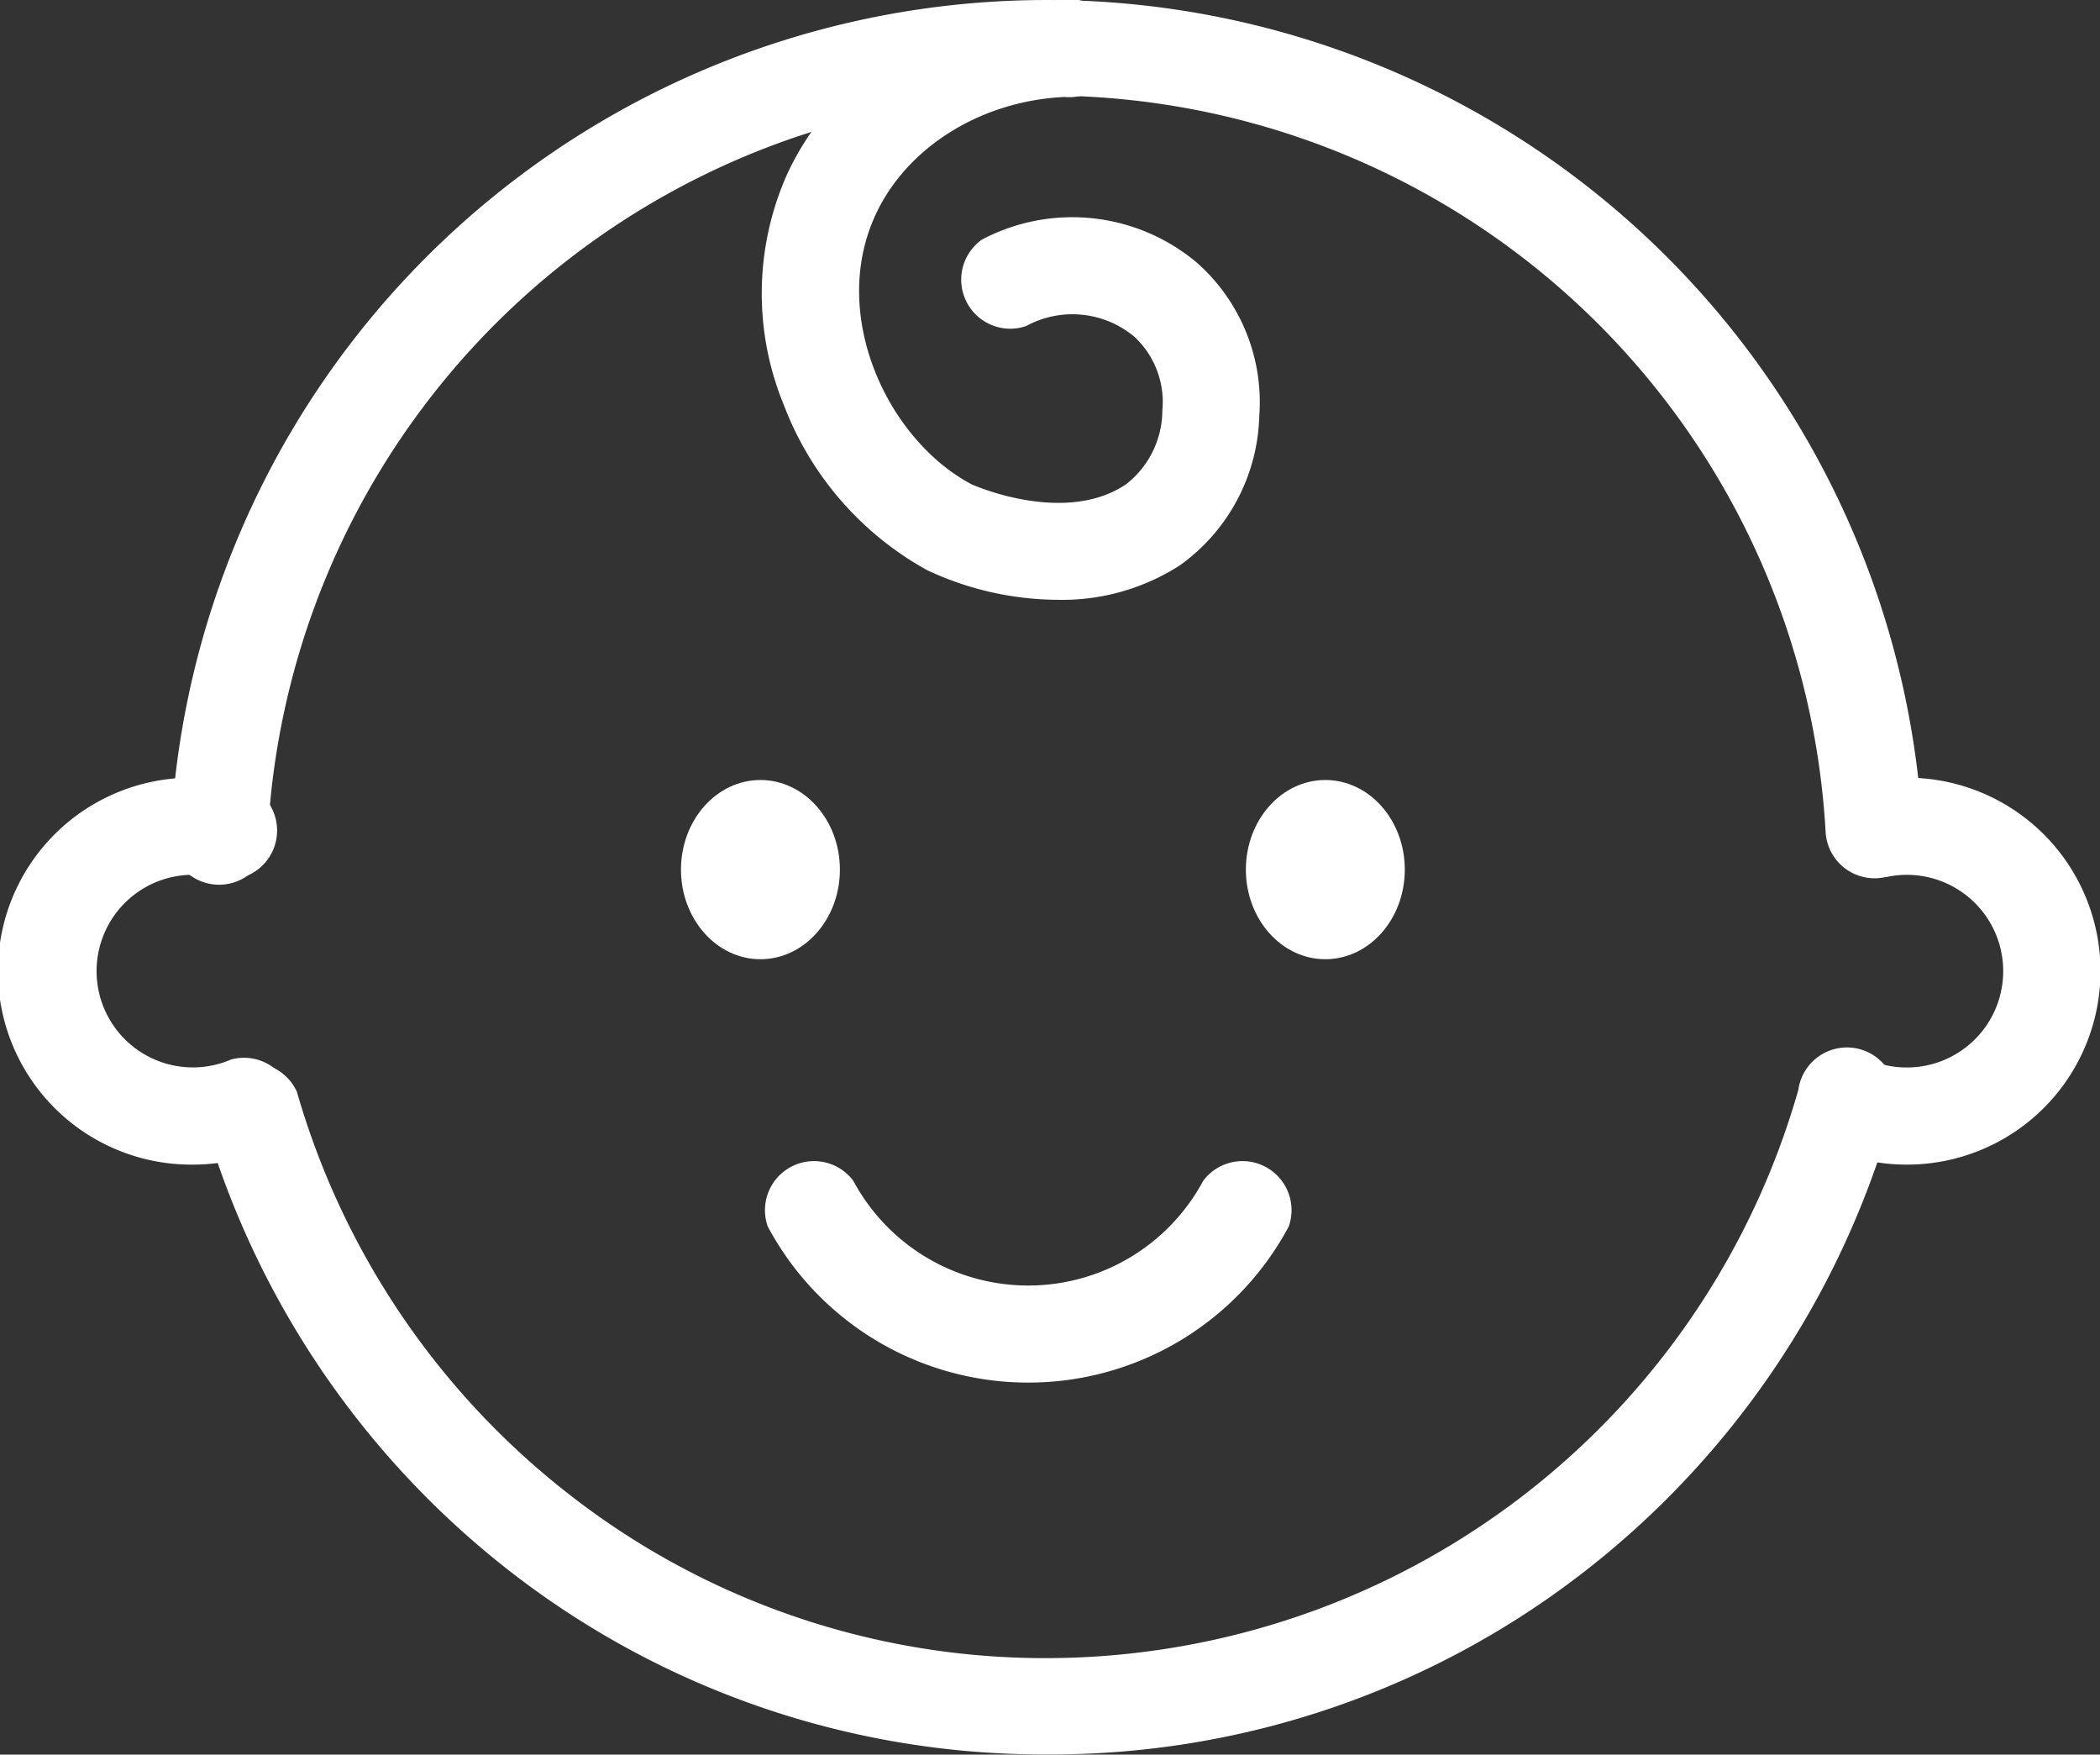 <svg id="图层_1" data-name="图层 1" xmlns="http://www.w3.org/2000/svg" viewBox="0 0 128.44 107.3"><rect x="0" y="0" width="128.44" height="107.3" fill="#333333" stroke="none"/><defs><style>.cls-1{fill:#fff;}</style></defs><title>inkey6b</title><path class="cls-1" d="M64.16,110.5a53.16,53.16,0,0,1-32.61-11,54,54,0,0,1-19-27.9,3,3,0,0,1,5.71-1.62,48,48,0,0,0,16.9,24.81,47.27,47.27,0,0,0,29,9.82,47.87,47.87,0,0,0,45.93-34.75,3,3,0,1,1,5.72,1.61,54,54,0,0,1-19,28A53.15,53.15,0,0,1,64.16,110.5Z" transform="translate(-0.1 -3.21)"/><path class="cls-1" d="M114.76,56.92a3,3,0,0,1-3-2.8,47.71,47.71,0,0,0-95.27-.06,3,3,0,1,1-5.93-.34,53.65,53.65,0,0,1,107.12.07,3,3,0,0,1-2.8,3.13Z" transform="translate(-0.1 -3.21)"/><path class="cls-1" d="M116.71,74.43a11.69,11.69,0,0,1-5-1.12,3,3,0,0,1,2.53-5.37,5.79,5.79,0,0,0,2.49.55,5.89,5.89,0,1,0,0-11.78,5.76,5.76,0,0,0-1.28.14,3,3,0,0,1-1.32-5.79,11.72,11.72,0,0,1,2.61-.29,11.83,11.83,0,1,1,0,23.66Z" transform="translate(-0.1 -3.21)"/><path class="cls-1" d="M11.93,74.43A11.83,11.83,0,1,1,14.12,51,3,3,0,1,1,13,56.81,5.89,5.89,0,1,0,14.24,68a3,3,0,0,1,2.34,5.46A11.74,11.74,0,0,1,11.93,74.43Z" transform="translate(-0.1 -3.21)"/><path class="cls-1" d="M63,87.76a18.05,18.05,0,0,1-15.94-9.54,3,3,0,0,1,5.23-2.8,12.14,12.14,0,0,0,21.4,0,3,3,0,0,1,5.23,2.8A18.05,18.05,0,0,1,63,87.76Z" transform="translate(-0.1 -3.21)"/><ellipse class="cls-1" cx="46.51" cy="53.18" rx="4.86" ry="5.48"/><ellipse class="cls-1" cx="81.06" cy="53.18" rx="4.86" ry="5.48"/><path class="cls-1" d="M64.81,39.89a19,19,0,0,1-8-1.81A19.4,19.4,0,0,1,48.05,28a17.91,17.91,0,0,1,.18-14.11C51.1,7.67,57.49,3.57,64.91,3.21a3,3,0,1,1,.28,5.93c-5.12.25-9.66,3.09-11.56,7.25-2.81,6.14.78,13.72,5.88,16.43.26.12,5.76,2.51,9.47,0a5.75,5.75,0,0,0,2.21-4.48,5.46,5.46,0,0,0-1.69-4.52,5.91,5.91,0,0,0-6.64-.67,3,3,0,0,1-2.7-5.29A11.84,11.84,0,0,1,73.3,19.27a11.39,11.39,0,0,1,3.82,9.39,11.6,11.6,0,0,1-4.84,9.11A13.26,13.26,0,0,1,64.81,39.89Zm-5.27-7.06h0Z" transform="translate(-0.1 -3.21)"/></svg>
